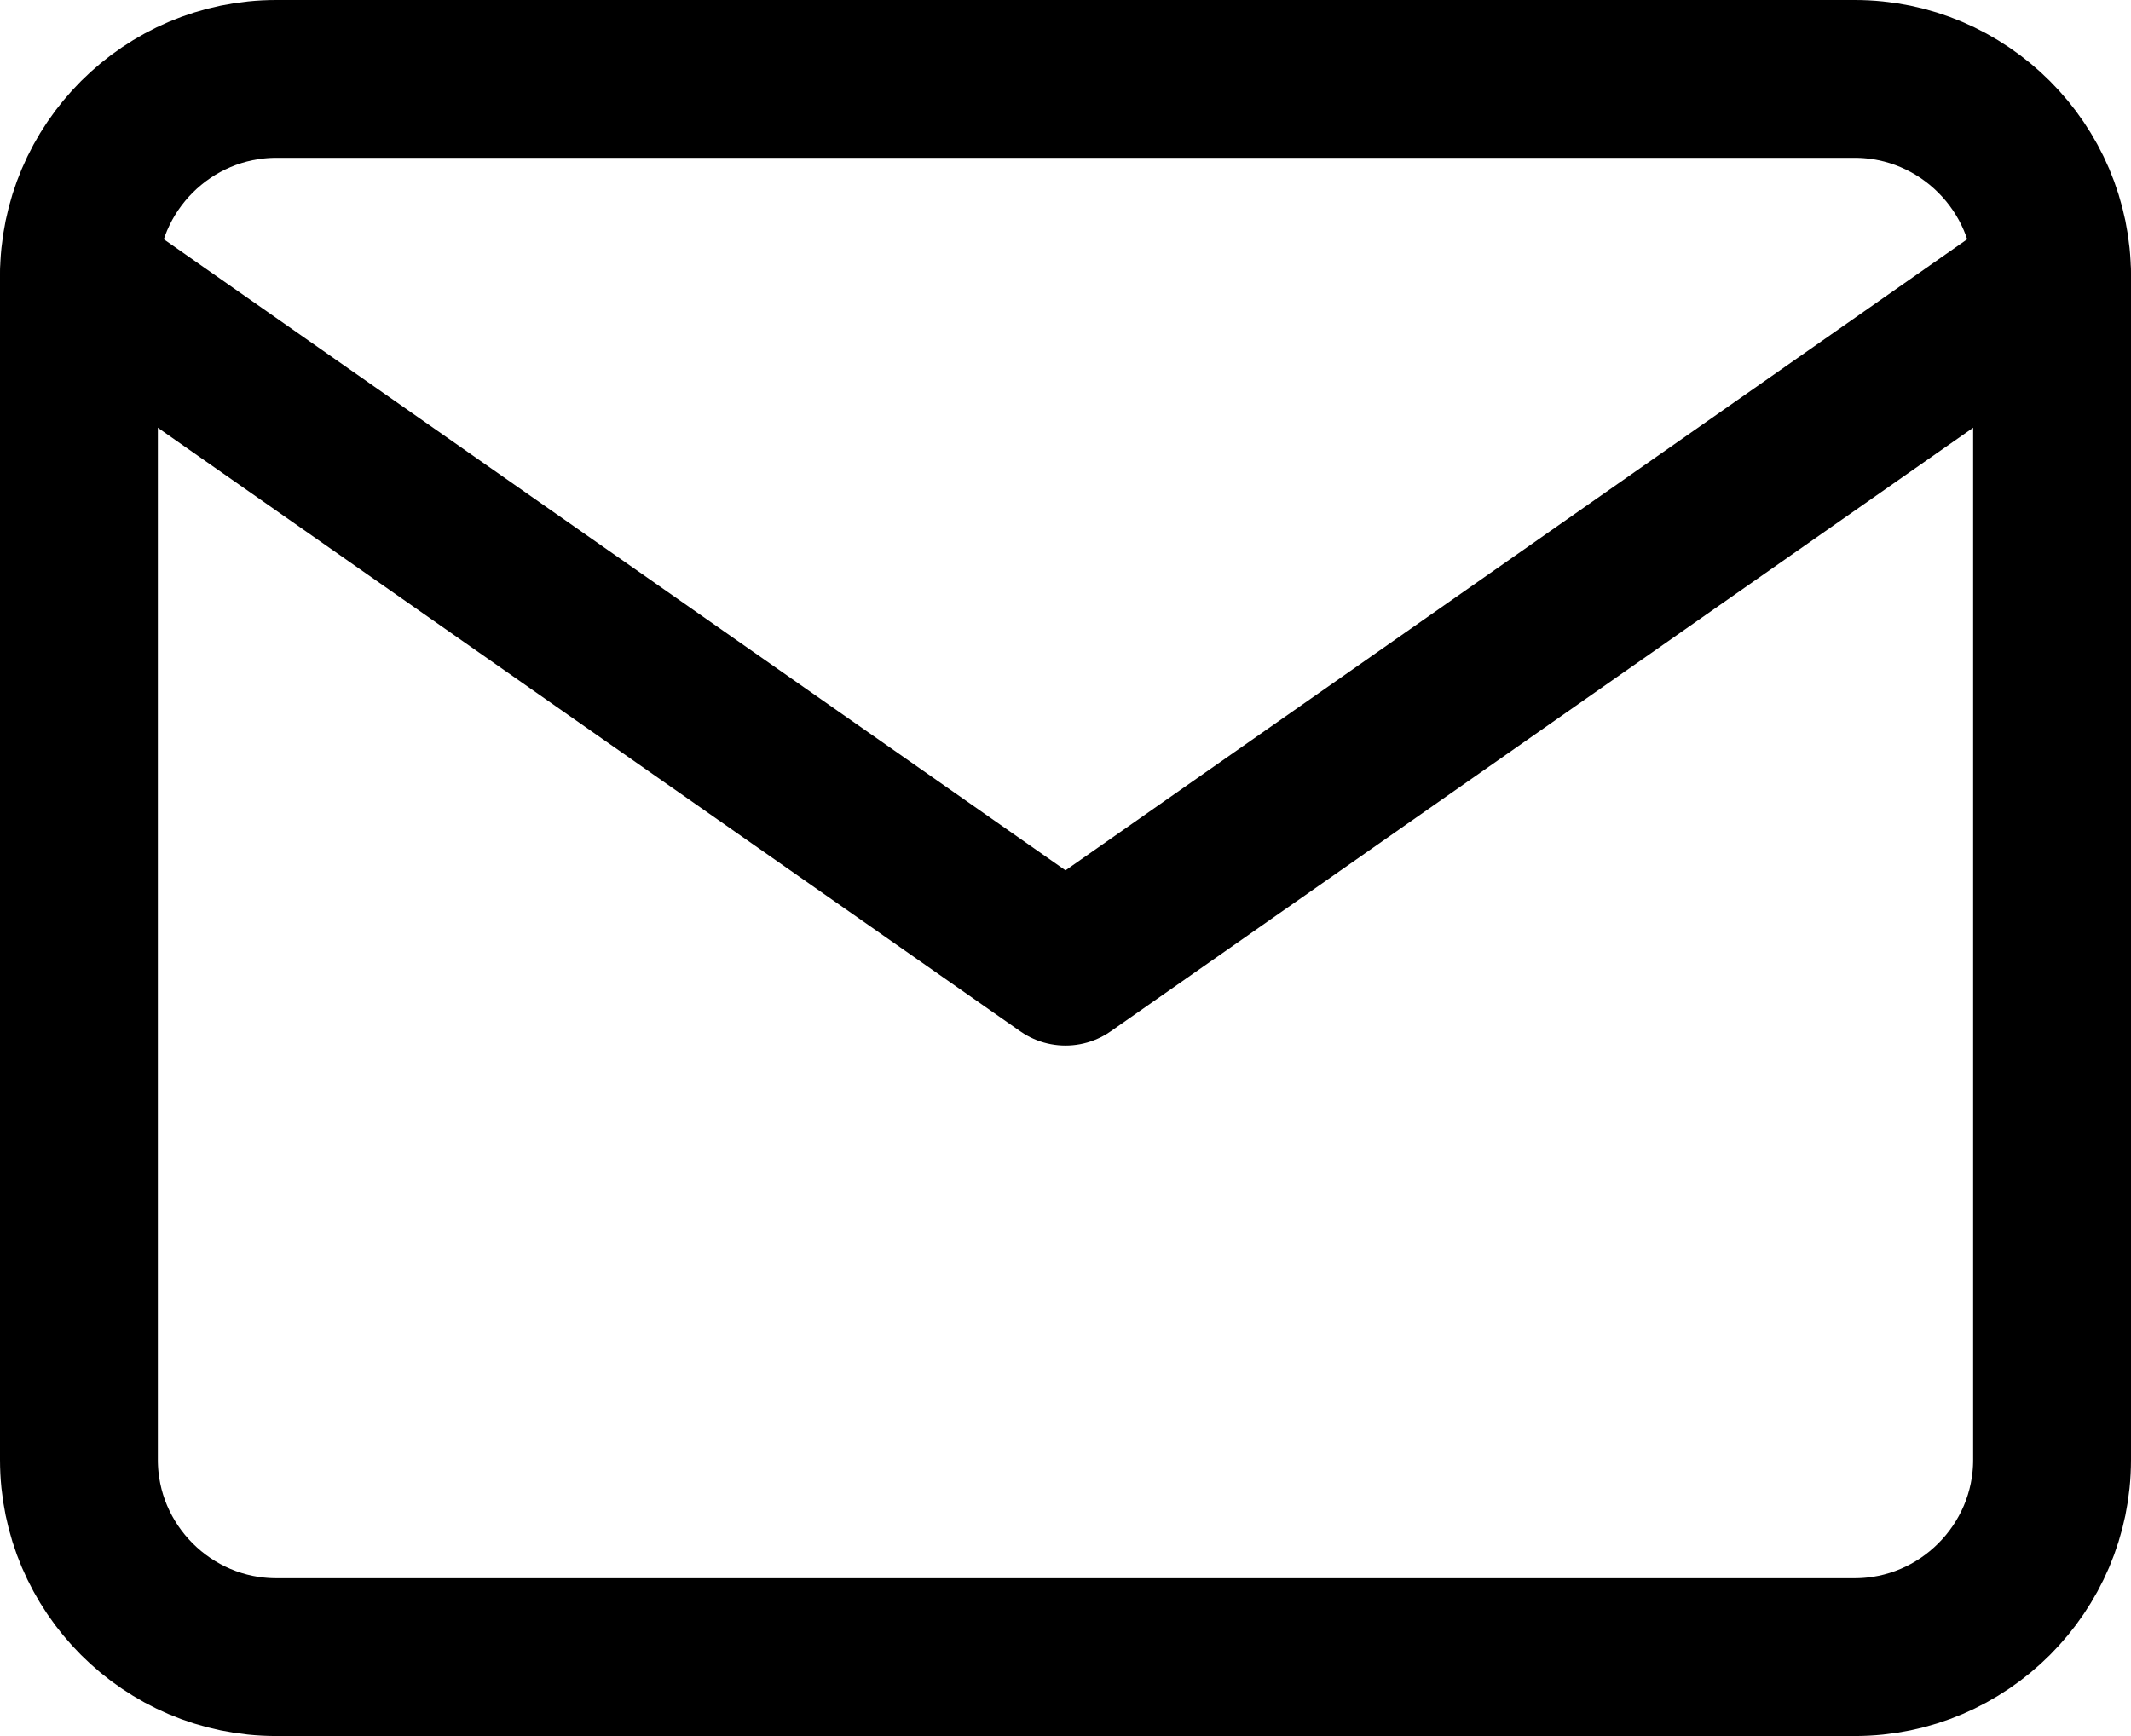 <svg width="27" height="22" viewBox="0 0 27 22" fill="none" xmlns="http://www.w3.org/2000/svg">
<path d="M26 3.5L13.5 12.25L1 3.5" stroke="black" stroke-width="2" stroke-linecap="round" stroke-linejoin="round"/>
<path d="M3.5 1H23.5C24.875 1 26 2.125 26 3.5V18.5C26 19.875 24.875 21 23.5 21H3.5C2.125 21 1 19.875 1 18.5V3.5C1 2.125 2.125 1 3.5 1Z" stroke="black" stroke-width="2" stroke-linecap="round" stroke-linejoin="round"/>
</svg>

